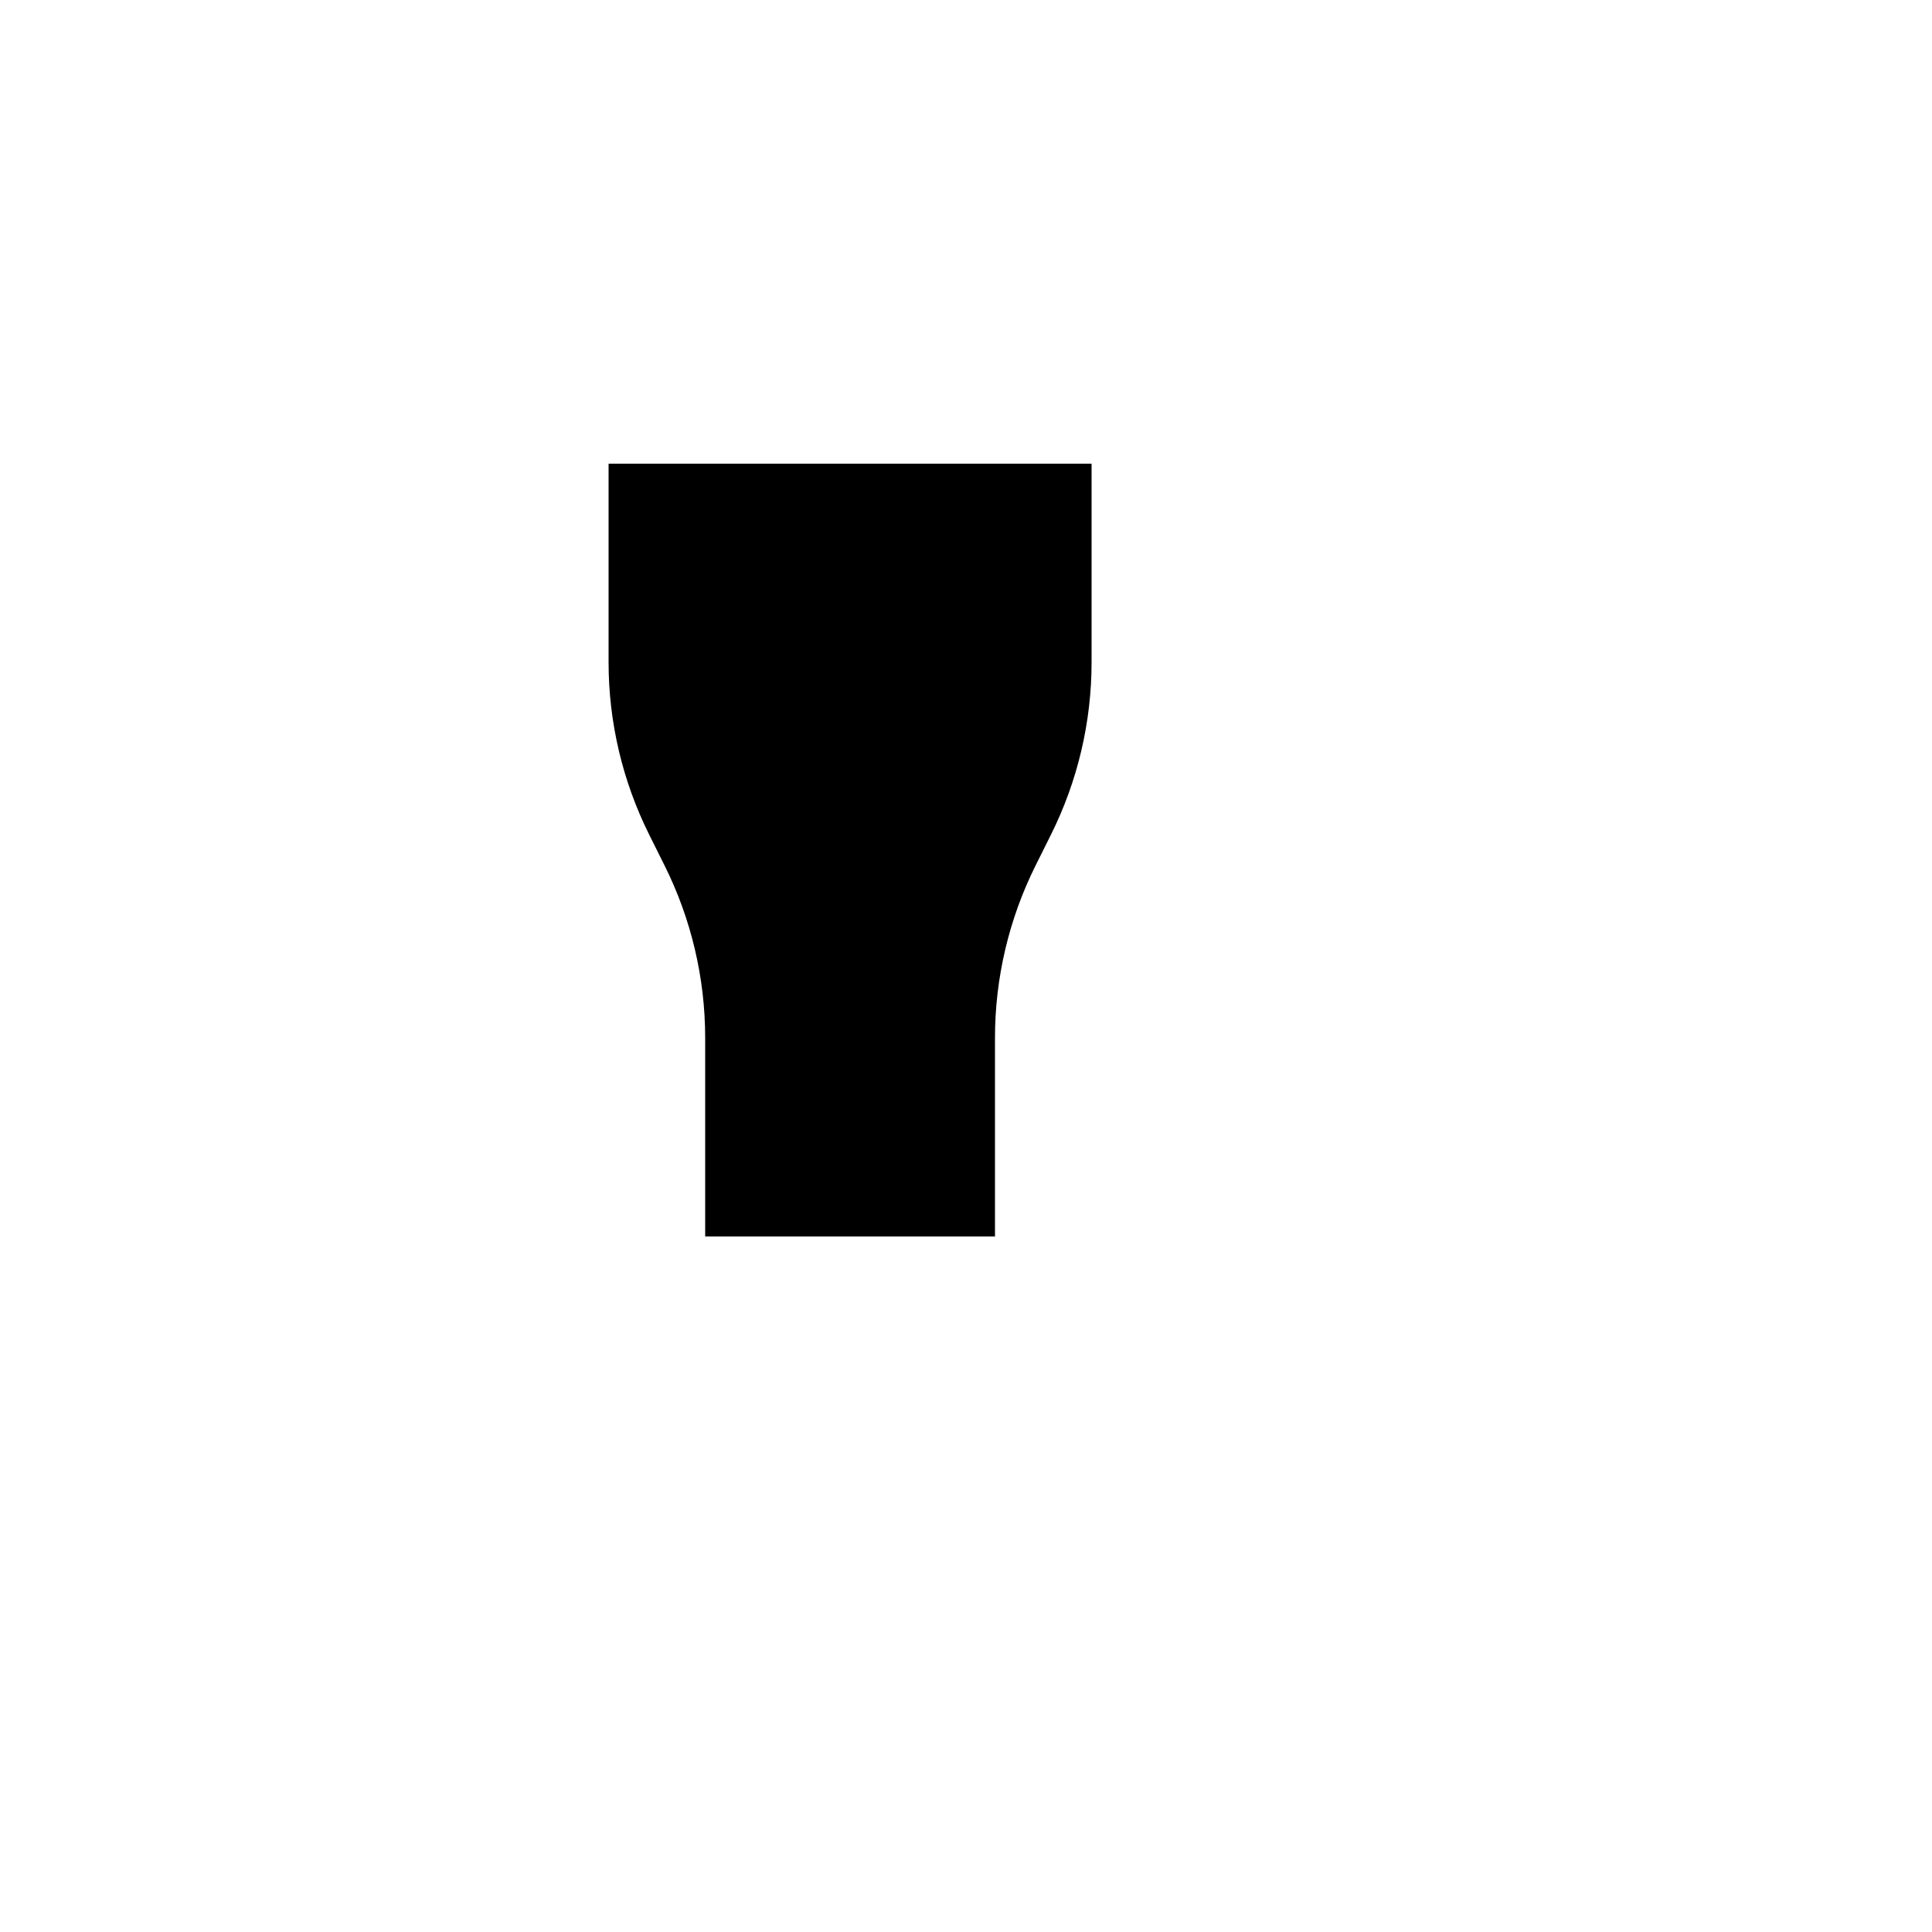 <svg xmlns="http://www.w3.org/2000/svg" version="1.1" xmlns:xlink="http://www.w3.org/1999/xlink" width="100%" height="100%" id="svgWorkerArea" viewBox="-25 -25 625 625" xmlns:idraw="https://idraw.muisca.co" style="background: white;"><defs id="defsdoc"><pattern id="patternBool" x="0" y="0" width="10" height="10" patternUnits="userSpaceOnUse" patternTransform="rotate(35)"><circle cx="5" cy="5" r="4" style="stroke: none;fill: #ff000070;"></circle></pattern></defs><g id="fileImp-851037023" class="cosito"><path id="pathImp-968955477" fill="none" stroke="none" class="grouped" d="M62.5 62.5C62.5 62.5 437.5 62.5 437.5 62.5 437.5 62.5 437.5 437.5 437.5 437.5 437.5 437.5 62.5 437.5 62.5 437.5 62.5 437.5 62.5 62.5 62.5 62.5"></path><path id="pathImp-303565933" class="grouped" d="M203.125 375C203.125 375 296.875 375 296.875 375 296.875 375 296.875 310.766 296.875 310.766 296.877 291.358 301.397 272.217 310.078 254.859 310.078 254.859 314.922 245.141 314.922 245.141 323.603 227.783 328.123 208.642 328.125 189.234 328.125 189.234 328.125 125 328.125 125 328.125 125 171.875 125 171.875 125 171.875 125 171.875 189.234 171.875 189.234 171.877 208.642 176.397 227.783 185.078 245.141 185.078 245.141 189.922 254.859 189.922 254.859 198.603 272.217 203.123 291.358 203.125 310.766 203.125 310.766 203.125 375 203.125 375 203.125 375 203.125 375 203.125 375"></path><path id="pathImp-408864720" class="grouped" d="M171.875 187.5C171.875 187.5 328.125 187.5 328.125 187.5"></path></g></svg>